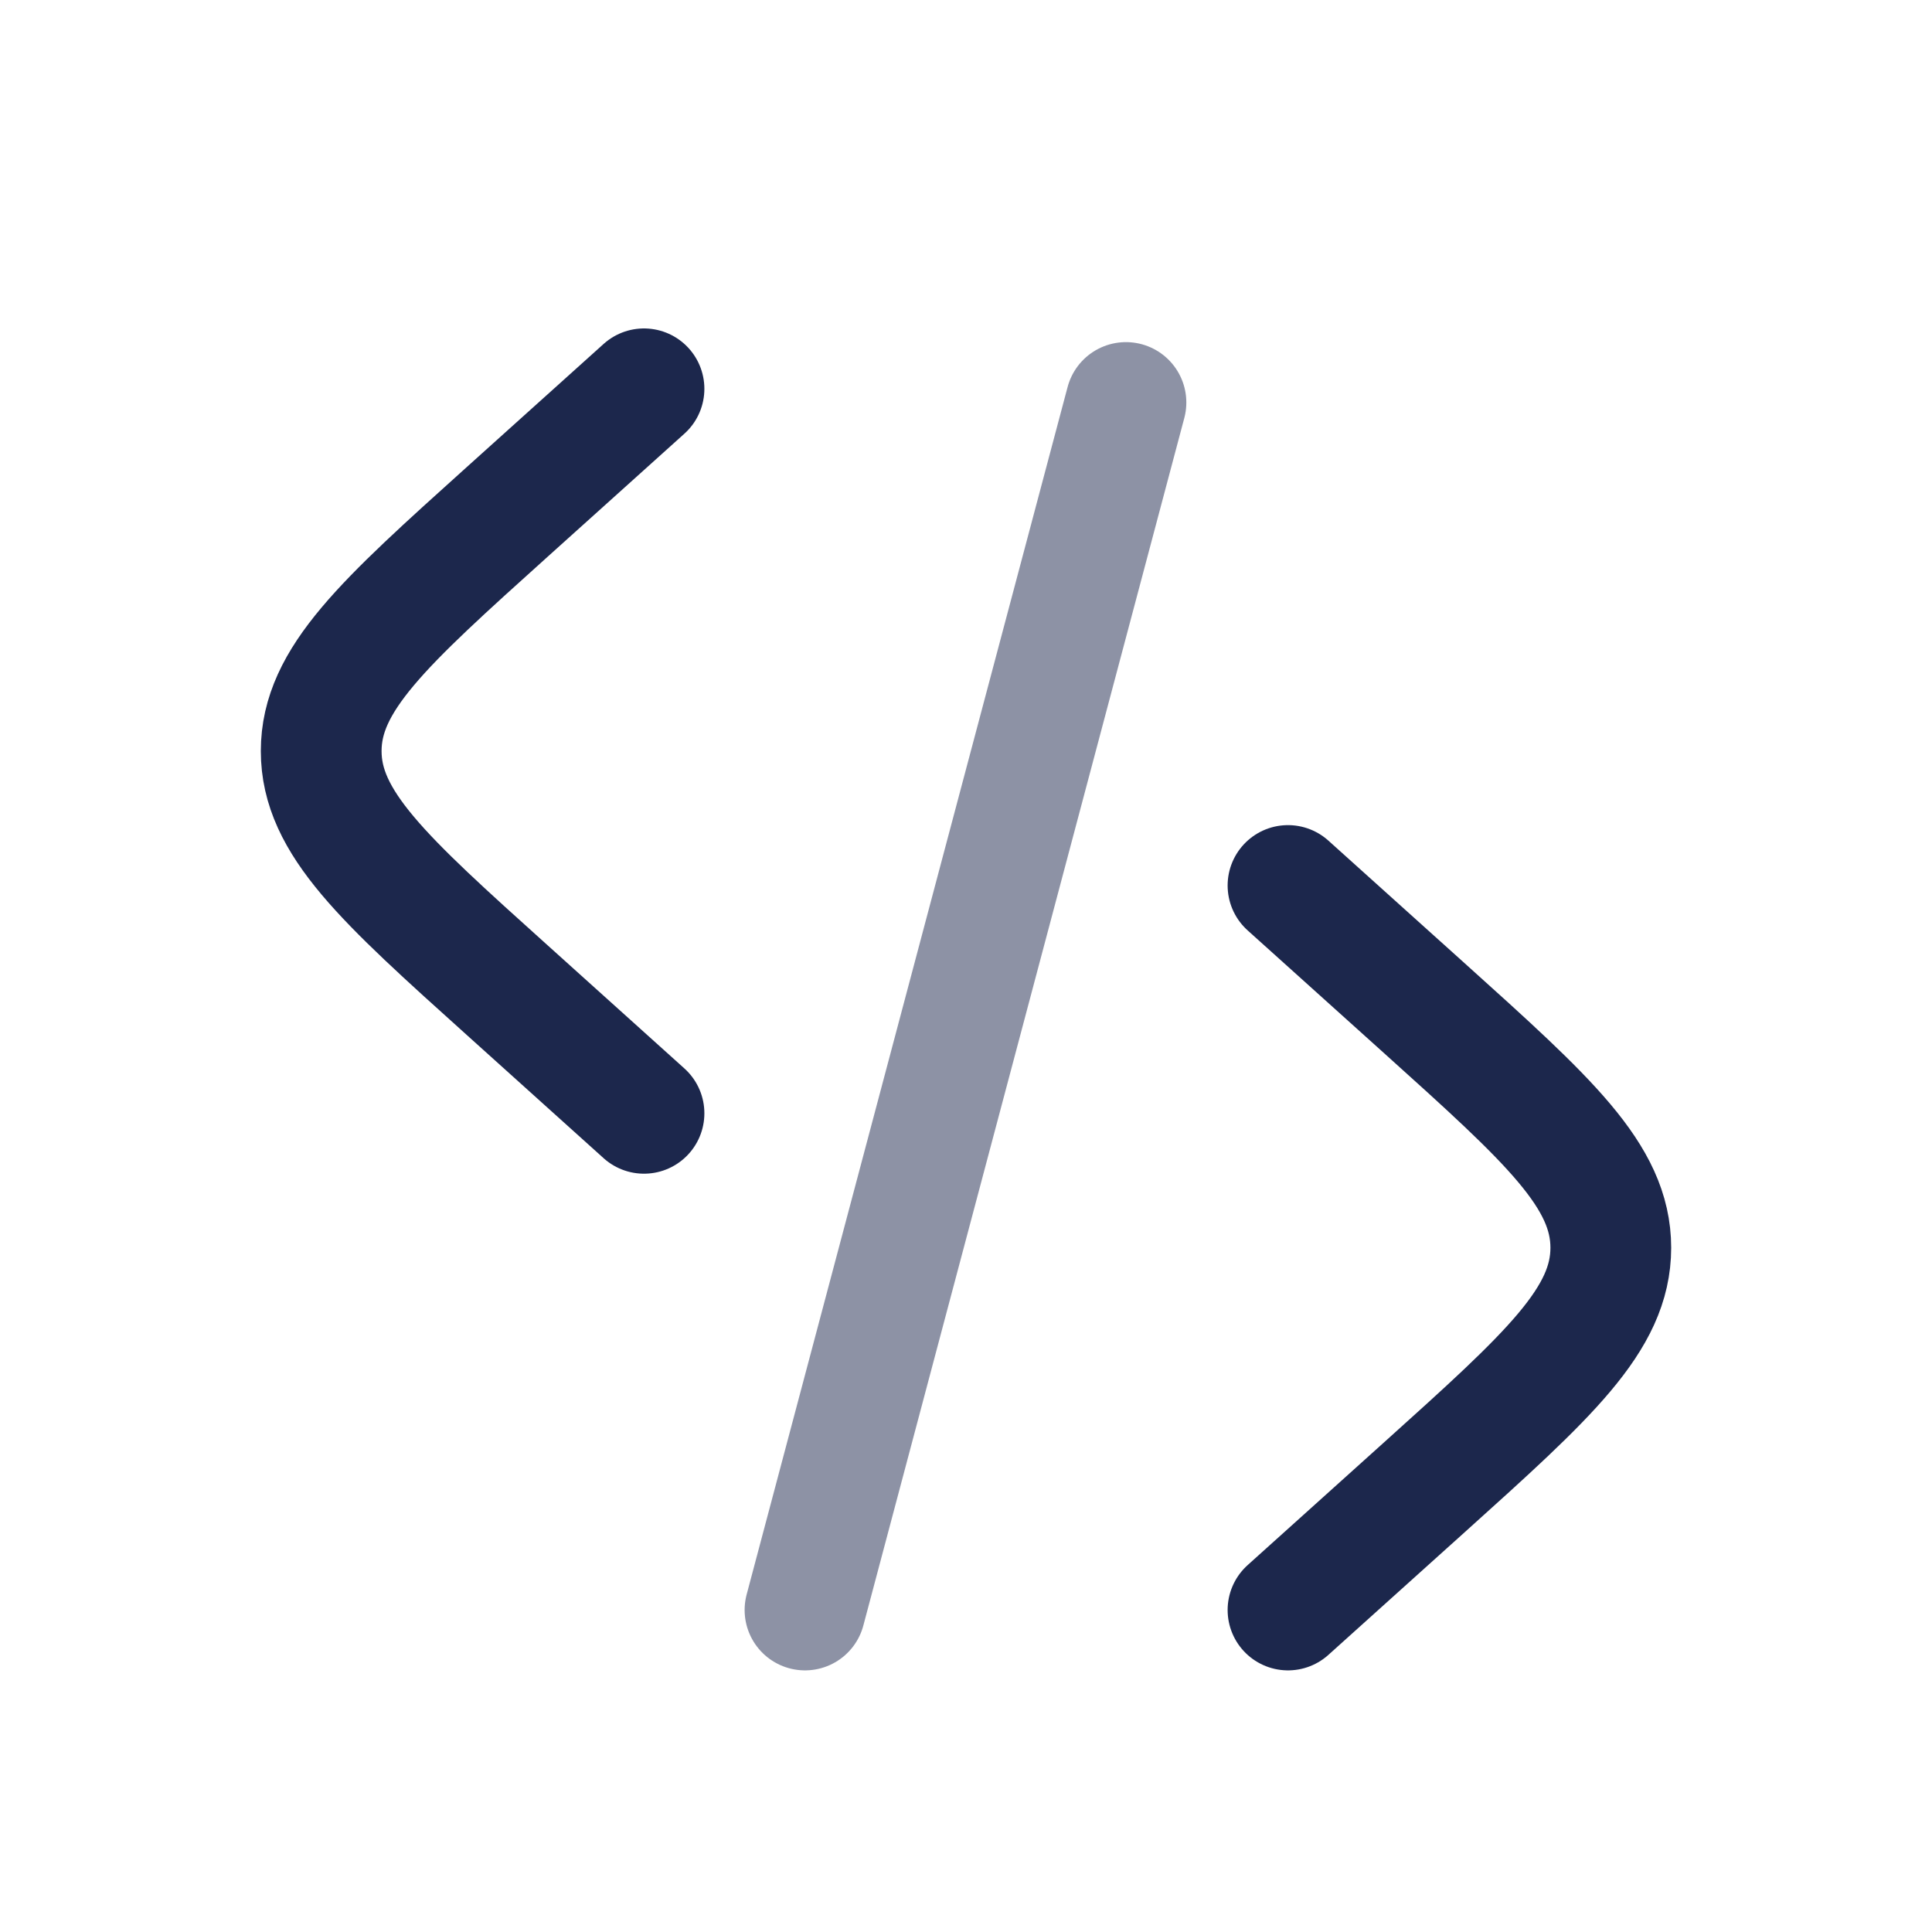 <svg xmlns="http://www.w3.org/2000/svg" width="800px" height="800px" viewBox="0 0 24 24" fill="none"><path d="M16 11L17.697 12.527C19.239 13.915 20.01 14.609 20.01 15.5C20.01 16.391 19.239 17.085 17.697 18.473L16 20" stroke="#1C274C" stroke-width="1.5" stroke-linecap="round"></path><path opacity="0.5" d="M13.987 5L10 20" stroke="#1C274C" stroke-width="1.5" stroke-linecap="round"></path><path d="M8 4.83L6.304 6.356C4.761 7.745 3.99 8.439 3.99 9.33C3.99 10.22 4.761 10.915 6.304 12.303L8 13.83" stroke="#1C274C" stroke-width="1.5" stroke-linecap="round"></path></svg>